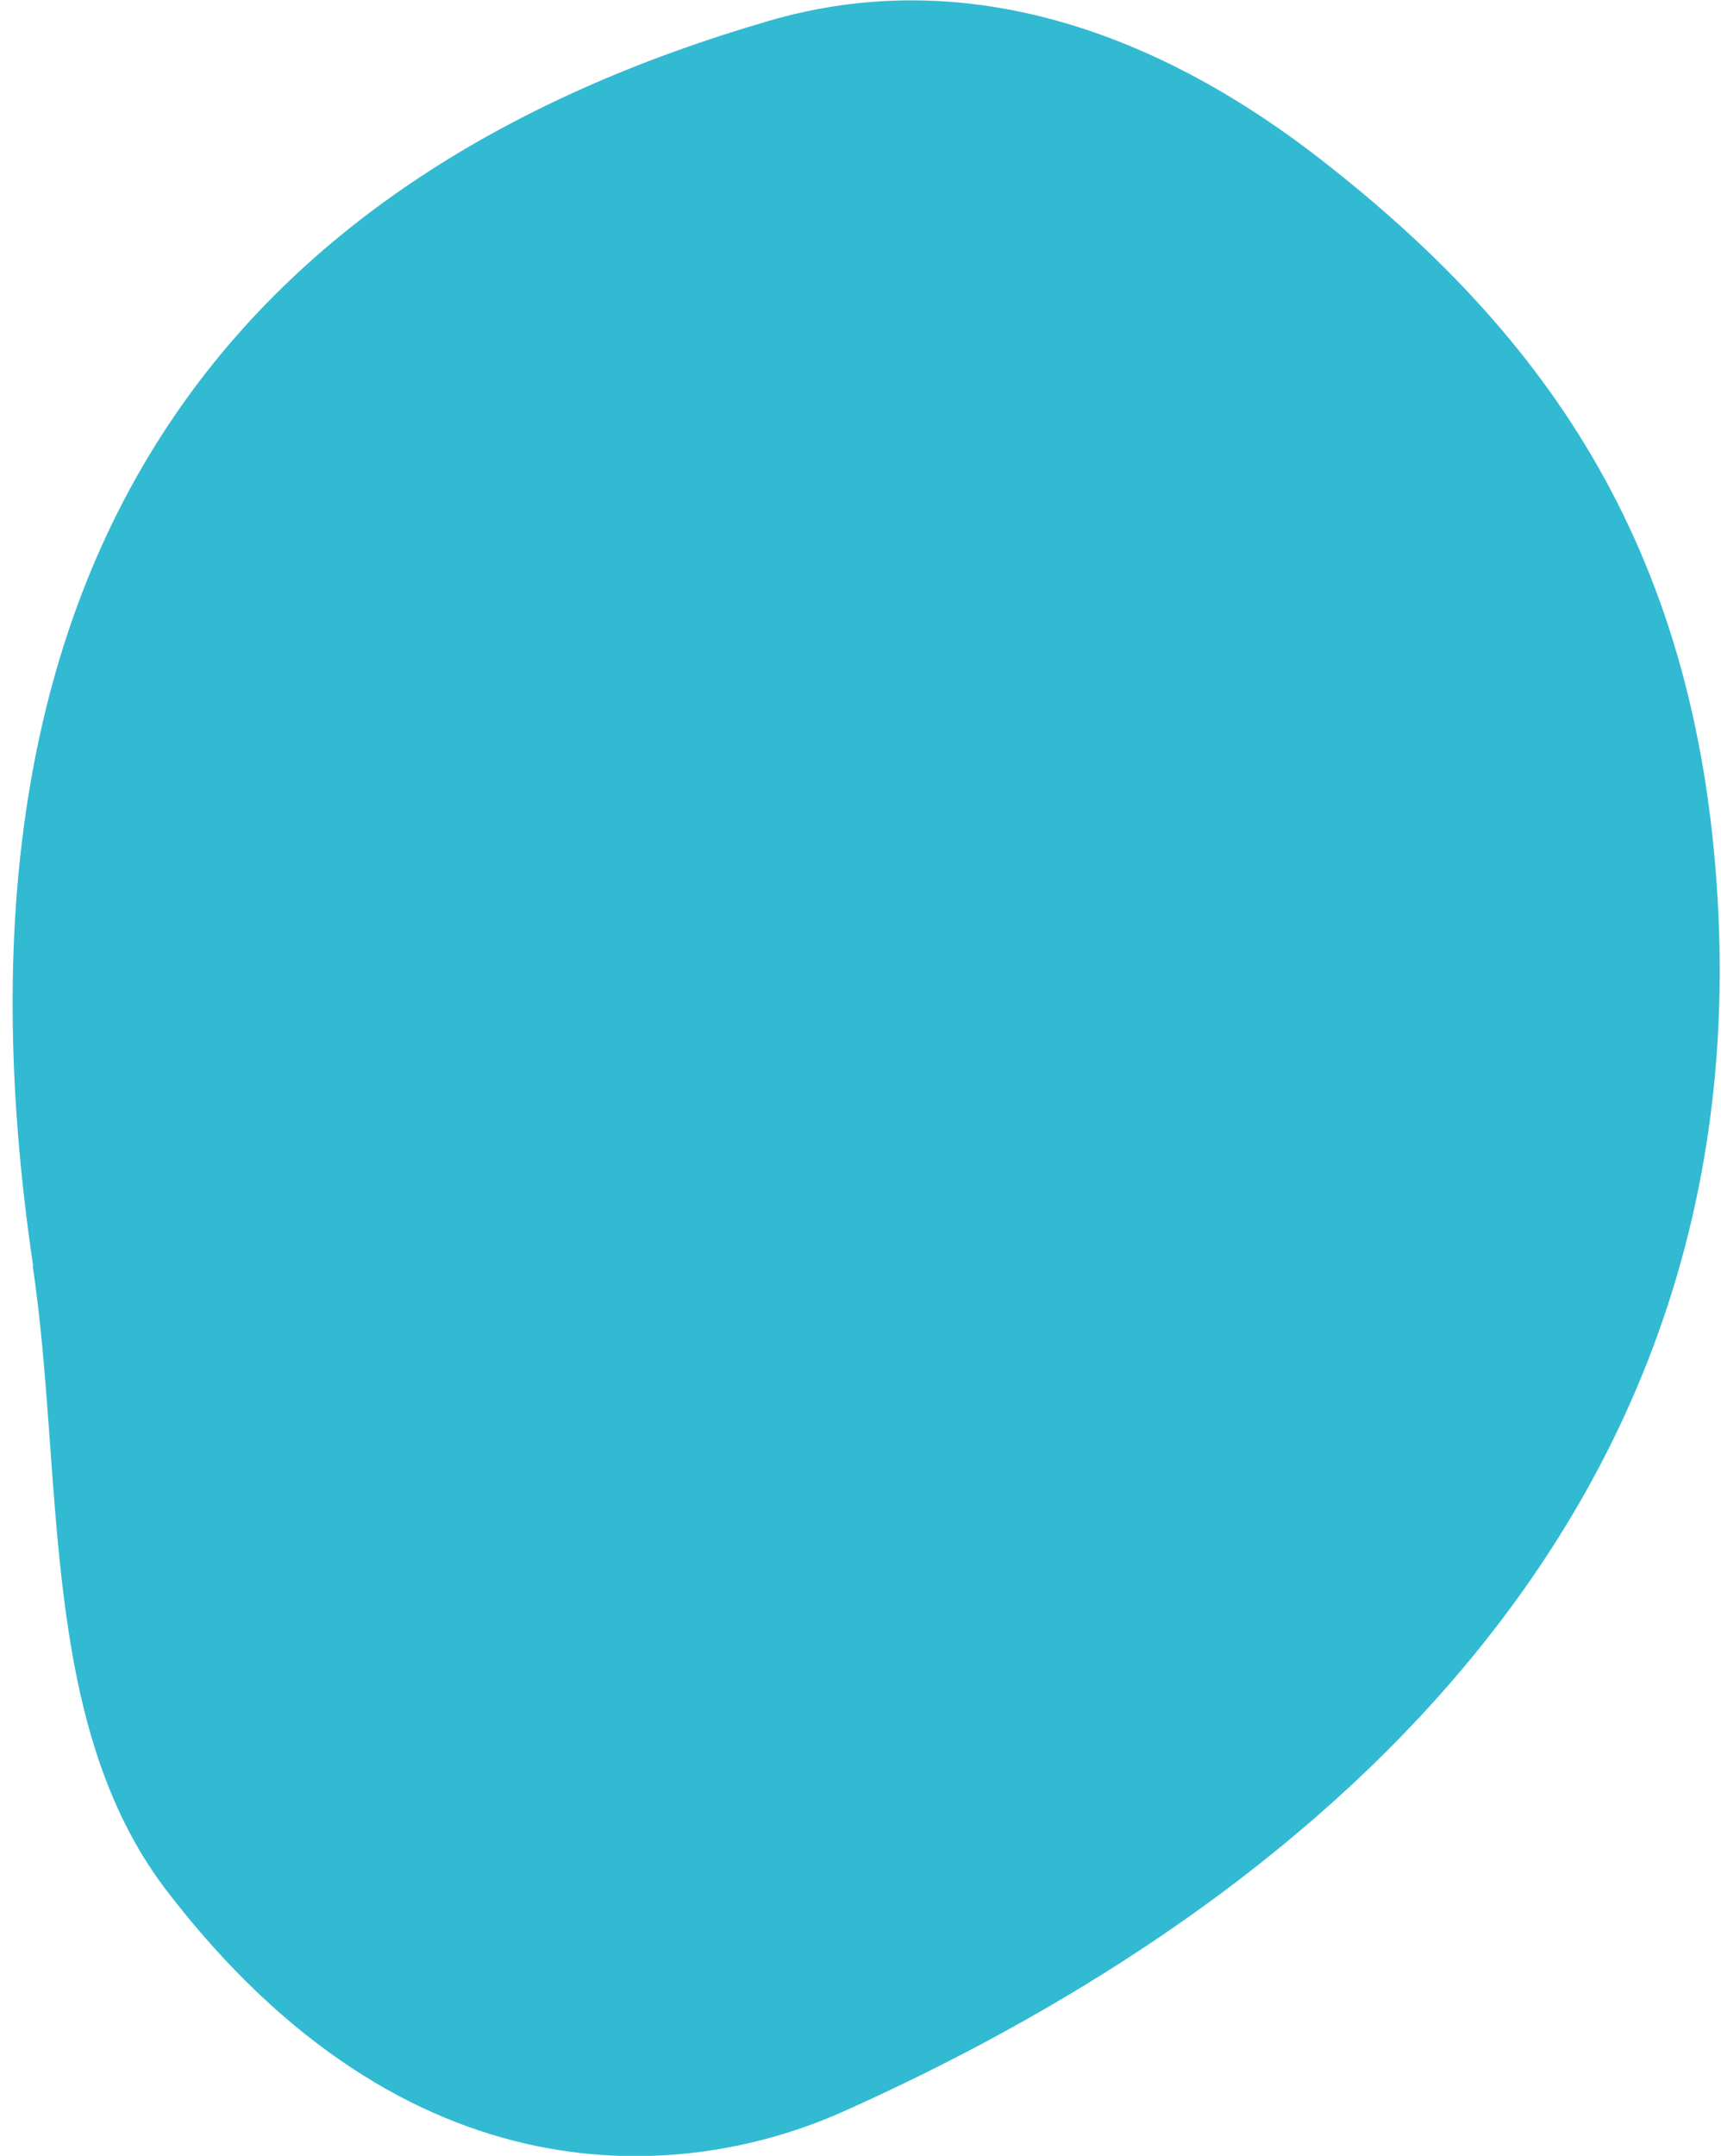 <svg width="131" height="164" viewBox="0 0 131 164" fill="none" xmlns="http://www.w3.org/2000/svg">
<path d="M2.491 96.305C4.891 112.439 2.964 131.079 12.636 143.761C31 167.779 52.054 166.035 64.127 160.657C96.709 146.122 132.891 118.216 130.818 69.889C129.618 41.947 117.654 25.45 100.564 12.151C86.6 1.286 72.164 -2.384 58.564 1.577C19.473 12.914 -5.727 40.747 2.527 96.342L2.491 96.305Z" fill="#32BAD2"/>
</svg>
